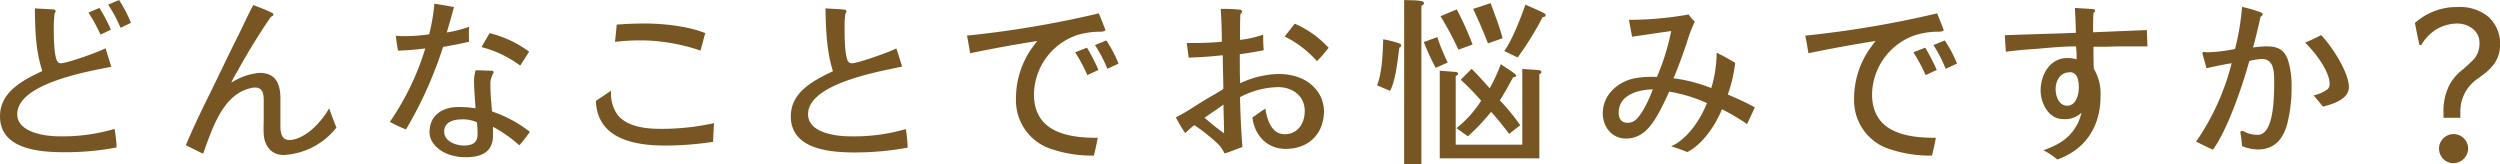 <svg xmlns="http://www.w3.org/2000/svg" viewBox="0 0 539.19 35.47"><defs><style>.cls-1{fill:#785624;}</style></defs><title>case_titile2</title><g id="レイヤー_2" data-name="レイヤー 2"><g id="contents"><path class="cls-1" d="M13.88,32.83C8.56,32.83,0,32.23,0,25.08c0-5.32,5-7.8,9.12-9.76C7.64,10.68,7.6,6.6,7.52,1.8c1.32.12,2.68.12,4,.24.2,0,.48.12.48.36a1.24,1.24,0,0,1-.24.52,29.12,29.12,0,0,0-.16,3.2c0,1.44,0,6.2.84,7.2a.82.82,0,0,0,.72.32c1.32,0,8.28-2.48,9.6-3.24.4,1.32.84,2.64,1.24,4C19,15.4,3.72,18,3.72,24.64c0,3.92,6,4.76,9,4.76a39.38,39.38,0,0,0,12-1.6,33.94,33.94,0,0,1,.44,4A59.19,59.19,0,0,1,13.88,32.83Zm7.8-25.36a36.57,36.57,0,0,0-2.6-4.76l2.36-1A34.35,34.35,0,0,1,23.92,6.4ZM26,6a29.66,29.66,0,0,0-2.68-5l2.36-1a28.72,28.72,0,0,1,2.56,4.92Z"/><path class="cls-1" d="M61.16,33.43c-2.68,0-4.12-2-4.28-4.48-.08-1.16,0-2.36,0-3.52V21.76c0-1.36-.12-2.88-1.88-2.88a4.18,4.18,0,0,0-1.2.2c-5.92,1.52-8.12,9-10,14.08-1.24-.6-2.48-1.24-3.72-1.84,1.56-3.72,3.32-7.4,5.12-11,2.08-4.24,4.08-8.48,6.2-12.68,1.08-2.2,2.08-4.44,3.24-6.56,1.36.56,2.72,1,4,1.68a.47.47,0,0,1,.32.4c0,.24-.32.4-.52.44a139.85,139.85,0,0,0-7.32,11.92,18.56,18.56,0,0,0-1.24,2.32A13.21,13.21,0,0,1,56,15.72c3.52,0,4.48,2.44,4.48,5.52,0,2,0,4.08,0,6.12,0,1.32.32,2.84,1.92,2.84,1.88,0,4-1.44,5.28-2.64A18.76,18.76,0,0,0,71,23.36c.48,1.4,1,2.8,1.56,4.16A15.53,15.53,0,0,1,61.16,33.43Z"/><path class="cls-1" d="M101.16,9c-1.88.44-3.72.8-5.6,1.12a86.77,86.77,0,0,1-8,17.8c-1.2-.48-2.32-1-3.48-1.64a56.83,56.83,0,0,0,7.64-15.84,58.17,58.17,0,0,1-5.88.48c-.16-1-.36-2.12-.48-3.2.52,0,1,.08,1.56.08a37.78,37.78,0,0,0,5.64-.4A39.94,39.94,0,0,0,93.68.8c1.44.2,2.84.48,4.24.72-.52,1.84-1,3.64-1.56,5.48a28.05,28.05,0,0,0,4.8-1.2C101.12,6.88,101.12,7.92,101.16,9ZM112,31.35a27.83,27.83,0,0,0-5.68-4c0,.64,0,1.28,0,1.92,0,3.68-2.72,4.64-5.88,4.64a10.8,10.8,0,0,1-3.4-.52C95,32.75,92.64,31,92.64,28.52c0-3.72,2.84-5.44,6.24-5.44a22.77,22.77,0,0,1,3.68.28c-.12-2-.32-4-.32-5.92a7.35,7.35,0,0,1,.36-2.28c1.24,0,2.48.08,3.72.12a.72.72,0,0,1,.16.36,5.5,5.5,0,0,0-.72,2.08c0,2.12.16,4.2.36,6.32a27.31,27.31,0,0,1,8.16,4.4C113.56,29.44,112.84,30.43,112,31.35Zm-9.2-5a7.25,7.25,0,0,0-3.2-.6c-1.72,0-3.8.52-3.8,2.64s2.56,3,4.24,3S103,30.88,103,29A19.47,19.47,0,0,0,102.84,26.32Zm9.4-12.2a24.1,24.1,0,0,0-8.36-4l1.76-3a23.73,23.73,0,0,1,8.52,4Z"/><path class="cls-1" d="M153.8,30.59a69,69,0,0,1-10.36.8c-6.64,0-14.64-1.44-14.92-9.64,1.12-.72,2.2-1.48,3.28-2.2a8,8,0,0,0,1.24,5c2,2.8,6.28,3.24,9.44,3.24A53.15,53.15,0,0,0,154,26.56C153.92,27.88,153.84,29.24,153.8,30.59Zm-2.72-19.68a40.44,40.44,0,0,0-12.68-2.2,45.62,45.62,0,0,0-5.76.32c.12-1.24.28-2.48.36-3.72,2-.16,4-.24,6-.24,4,0,9.4.56,13.12,2.08C151.72,8.44,151.44,9.68,151.08,10.92Z"/><path class="cls-1" d="M184.48,32.88c-5.36,0-13.92-.6-13.92-7.8,0-5.28,5-7.76,9.08-9.72-1.36-4.4-1.52-9-1.6-13.56,1.36.12,2.76.12,4.08.28.2,0,.44.12.44.36a1,1,0,0,1-.24.52,21.14,21.14,0,0,0-.16,3.2c0,1.44,0,6.2.84,7.2a1.05,1.05,0,0,0,.76.28c1.32,0,8.24-2.48,9.56-3.2.44,1.28.84,2.6,1.24,3.92-5,1.08-20.28,3.68-20.28,10.28,0,4,6,4.76,9,4.76a39.77,39.77,0,0,0,12.08-1.56,26.61,26.61,0,0,1,.4,4A62.53,62.53,0,0,1,184.48,32.88Z"/><path class="cls-1" d="M237.08,6.84a16.81,16.81,0,0,0-4.88.76A13.73,13.73,0,0,0,223,20.32c0,8.12,7.2,9.44,13.76,9.4q-.36,1.92-.84,3.84a27.45,27.45,0,0,1-9-1.36,11,11,0,0,1-7.8-10.72A18.86,18.86,0,0,1,222.4,10.6c.44-.6.88-1.2,1.32-1.76-4.84.76-9.68,1.64-14.48,2.64-.2-1.24-.44-2.52-.68-3.8A221.06,221.06,0,0,0,237,2.88c.16.4,1.4,3.44,1.4,3.6C238.4,6.84,237.36,6.84,237.08,6.84Zm-2.56,9.36a36.2,36.2,0,0,0-2.64-4.92l2.56-1a45.45,45.45,0,0,1,2.48,4.8Zm4.32-1.36a29.62,29.62,0,0,0-2.68-5.12l2.44-1a26.88,26.88,0,0,1,2.64,5Z"/><path class="cls-1" d="M277.28,32.11c-4,0-6.72-2.92-7.16-6.8,1-.6,1.8-1.32,2.8-1.88.32,2.32,1.32,5.52,4.16,5.52s4.32-2.4,4.32-5c0-3.32-2.68-5.16-5.76-5.16a18.28,18.28,0,0,0-8.2,2.16c.08,3.6.24,7.16.52,10.76-1.28.44-2.56,1-3.84,1.4a7.42,7.42,0,0,0-1.92-2.52,40.62,40.62,0,0,0-4.6-3.6c-.72.52-1.32,1.16-2,1.72-.72-1.12-1.4-2.24-2-3.4,2.52-1.24,4.8-2.92,7.24-4.32,1-.6,2-1.12,3-1.8,0-2.4-.12-4.84-.12-7.28-2.44.28-4.92.44-7.36.52-.12-1.08-.28-2.12-.4-3.16h.92A61.67,61.67,0,0,0,263.52,9c0-2.36-.08-4.72-.24-7.08a34.4,34.4,0,0,1,4.08.16c.2,0,.52.12.52.44a.64.64,0,0,1-.36.48c-.08,1.88-.08,3.76-.08,5.6a23.4,23.4,0,0,0,5-1.12c0,1.12,0,2.24.12,3.36-1.72.32-3.44.64-5.16.84,0,.52,0,1,0,1.52,0,1.56,0,3.16.08,4.76a20.07,20.07,0,0,1,8.32-2c3.64,0,7.24,1.36,9,4.8a7.91,7.91,0,0,1,.76,3.32C285.44,29,282.16,32.11,277.28,32.11ZM264,28.67a1.75,1.75,0,0,1,0-.2c0-2-.12-4-.12-5.92-1.36,1-2.72,1.88-4.08,2.84a51.17,51.17,0,0,0,4.2,3.36Zm20-15.52a23,23,0,0,0-6.92-5.28l2.16-2.76a21.48,21.48,0,0,1,7.32,5.2C285.79,11.28,285,12.24,284.07,13.16Z"/><path class="cls-1" d="M301.8,10.28c-.36,2.64-.76,7-2,9.32L297,18.4c1.08-2.64,1.24-7,1.32-9.92a21.19,21.19,0,0,1,3.48.88c.2.08.4.2.4.44S302,10.2,301.8,10.28Zm4.76-9V35.47h-3.72V0c1.16.08,2.56,0,3.68.24.24,0,.6.16.6.44S306.76,1.16,306.56,1.28Zm3.08,13.36a53.85,53.85,0,0,1-2.56-5.56L310,8a38.35,38.35,0,0,0,2.24,5.48ZM332,16V34.15H310.52V15.24l3.48.28c.2,0,.48.16.48.4s-.32.4-.52.48V31.2h14.36V14.88c1.16.08,2.28.12,3.44.24.24,0,.68.08.68.4S332.19,15.92,332,16Zm-17.44-5.28a74,74,0,0,0-3.88-7.24c1.2-.44,2.32-1,3.52-1.44a71,71,0,0,1,3.4,7.56Zm10.92,18.16a61.09,61.09,0,0,0-3.88-4.76,47.58,47.58,0,0,1-5,5.28l-2.48-1.76a23.74,23.74,0,0,0,5.32-5.92,51.87,51.87,0,0,0-4.4-4.52l2.36-2.36c1,1,2.68,2.8,3.88,4.2a33.45,33.45,0,0,0,2.4-5.2c.48.36,3.32,2.08,3.32,2.44s-.4.4-.64.36c-.92,1.68-1.84,3.4-2.88,5A46.52,46.52,0,0,1,327.88,27ZM320.92,9.36c-1-2.6-2.12-5.16-3.2-7.44,1.24-.4,2.48-.8,3.76-1.24,1,2.64,2,5.32,2.6,7.56Zm11.8-5.68a67.07,67.07,0,0,1-5.4,8.72L324.44,11C326.16,8.6,327.88,4.16,329,1c.84.4,3.76,1.6,4.24,2a.36.36,0,0,1,.12.28C333.39,3.56,333,3.68,332.71,3.68Z"/><path class="cls-1" d="M376.79,26.76a45.6,45.6,0,0,0-5.4-3.2c-1.4,3.44-4.12,7.52-7.48,9.24a36,36,0,0,0-3.48-1.24c3.56-1.6,6.32-5.8,7.72-9.32A32.56,32.56,0,0,0,360,19.76c-.6,1.4-1.28,2.76-2,4.12-1.6,3-3.56,6-7.32,6-3.08,0-5-2.56-5-5.44,0-3.92,3.08-6.68,6.68-7.52a20.93,20.93,0,0,1,5-.32,50,50,0,0,0,3.08-9.92L352,7.92l-.68-3.64A73.79,73.79,0,0,0,364.2,3.12a8,8,0,0,0,1.32,1.52,33.45,33.45,0,0,0-1.76,4.72c-.88,2.52-1.76,5.08-2.84,7.52A33.66,33.66,0,0,1,369.08,19a27,27,0,0,0,1.16-7.64c1.36.68,2.72,1.4,4,2.2a30.94,30.94,0,0,1-1.6,6.84,55.44,55.44,0,0,1,5.84,2.76C377.91,24.36,377.39,25.56,376.79,26.76Zm-27.68-2.48c0,1.2.52,2.2,1.88,2.2a2.6,2.6,0,0,0,2-.84c1.4-1.36,2.8-4.52,3.48-6.36C353.36,19.32,349.12,20.44,349.12,24.28Z"/><path class="cls-1" d="M417.87,6.84A16.81,16.81,0,0,0,413,7.6a13.73,13.73,0,0,0-9.24,12.72c0,8.12,7.2,9.44,13.76,9.4q-.36,1.92-.84,3.84a27.45,27.45,0,0,1-9-1.36,11,11,0,0,1-7.8-10.72A18.86,18.86,0,0,1,403.2,10.6c.44-.6.88-1.2,1.32-1.76-4.84.76-9.68,1.64-14.48,2.64-.2-1.24-.44-2.52-.68-3.8a221.08,221.08,0,0,0,28.43-4.8c.16.4,1.4,3.44,1.4,3.6C419.19,6.84,418.15,6.84,417.87,6.84Zm-2.56,9.36a36.2,36.2,0,0,0-2.64-4.92l2.56-1a45.36,45.36,0,0,1,2.48,4.8Zm4.32-1.36A29.62,29.62,0,0,0,417,9.72l2.44-1a26.82,26.82,0,0,1,2.64,5Z"/><path class="cls-1" d="M463.15,10c-1.08,0-2.2,0-3.32,0-1.8,0-3.64,0-5.44.08-1,0-1.92,0-2.88,0,0,1.6,0,3.16.08,4.76a10.5,10.5,0,0,1,1.44,6c0,6.36-3.2,11.4-9.32,13.56a16.5,16.5,0,0,0-3-2,20,20,0,0,0,3.4-1.52,10,10,0,0,0,4.8-6.56,5.14,5.14,0,0,1-4,1.36c-3.08,0-4.8-3.48-4.8-6.16,0-3.4,2-7,5.76-7a7,7,0,0,1,2,.28,21.84,21.84,0,0,0-.12-2.8c-2.76,0-5.56.28-8.32.52-2.28.16-4.52.32-6.8.64-.12-1.16-.16-2.36-.24-3.56,5.08-.2,10.2-.32,15.32-.52,0-1.8-.12-3.56-.2-5.36l3.92.24c.16,0,.44.16.44.36s-.2.36-.36.44c-.08,1.4-.08,2.8-.08,4.2l11.6-.48Zm-16.8,5.6c-2,0-3,1.8-3,3.64,0,1.48.72,3.56,2.48,3.56,1.92,0,2.52-2.36,2.52-3.88C448.36,17.56,448.12,15.56,446.36,15.56Z"/><path class="cls-1" d="M493.44,26.16c-.8,3.52-2.64,6.08-6.52,6.08a9.71,9.71,0,0,1-3.36-.72c-.08-.72-.12-1.48-.24-2.2a5,5,0,0,1-.12-.76c0-.24.16-.32.4-.32s.32.12.52.2a6.29,6.29,0,0,0,2.84.64c3.6,0,3.52-8.88,3.52-11.36,0-1.92.08-5-2.64-5a12.44,12.44,0,0,0-2.72.44c-1.48,5.4-4.68,14.8-7.84,19.12-1.24-.52-2.4-1.16-3.64-1.72a52.67,52.67,0,0,0,7.68-16.92c-1.84.28-3.64.68-5.44,1.08-.2-.76-.4-1.56-.64-2.32,0-.08-.24-.88-.24-.88a.33.33,0,0,1,.36-.32c.24,0,.44.08.68.08a33.71,33.71,0,0,0,6-.72,53.74,53.74,0,0,0,1.52-9.08,32.87,32.87,0,0,1,4.2,1.24.46.46,0,0,1,.24.36c0,.24-.24.4-.44.52-.52,2.2-1,4.44-1.64,6.64A24,24,0,0,1,488.8,10c2.44,0,3.84.64,4.68,3a19,19,0,0,1,.76,5.8A32.43,32.43,0,0,1,493.44,26.16ZM501,23c-.64-.84-1.36-1.64-2-2.44A7.6,7.6,0,0,0,502,19.24a1.38,1.38,0,0,0,.44-1.16c0-2.8-3.32-7-5.28-8.88,1.16-.52,2.32-1,3.44-1.64,2.2,2.24,6,8,6,11.24C506.55,21.48,503,22.48,501,23Z"/><path class="cls-1" d="M535.84,15.88l-1.32,1a8.48,8.48,0,0,0-3.88,7.2V25.4H527V24.32a12.59,12.59,0,0,1,1.24-5.92A10.42,10.42,0,0,1,531,15.12a35.21,35.21,0,0,0,2.6-2.4,5.09,5.09,0,0,0,1.16-3.4,3.74,3.74,0,0,0-1.52-3.16,5.32,5.32,0,0,0-3.4-1.08,9,9,0,0,0-4.36,1.24,9.89,9.89,0,0,0-3.28,3.4l-.36,0c-.24-.88-.8-3.72-1-4.76a13.43,13.43,0,0,1,9.24-3.44,9.67,9.67,0,0,1,6.48,2,7.7,7.7,0,0,1,2.64,6.24C539.19,12.16,538.08,14.16,535.84,15.88Zm-6.72,19.32a3.14,3.14,0,1,1,3.2-3.12A3.22,3.22,0,0,1,529.12,35.19Z"/></g></g></svg>